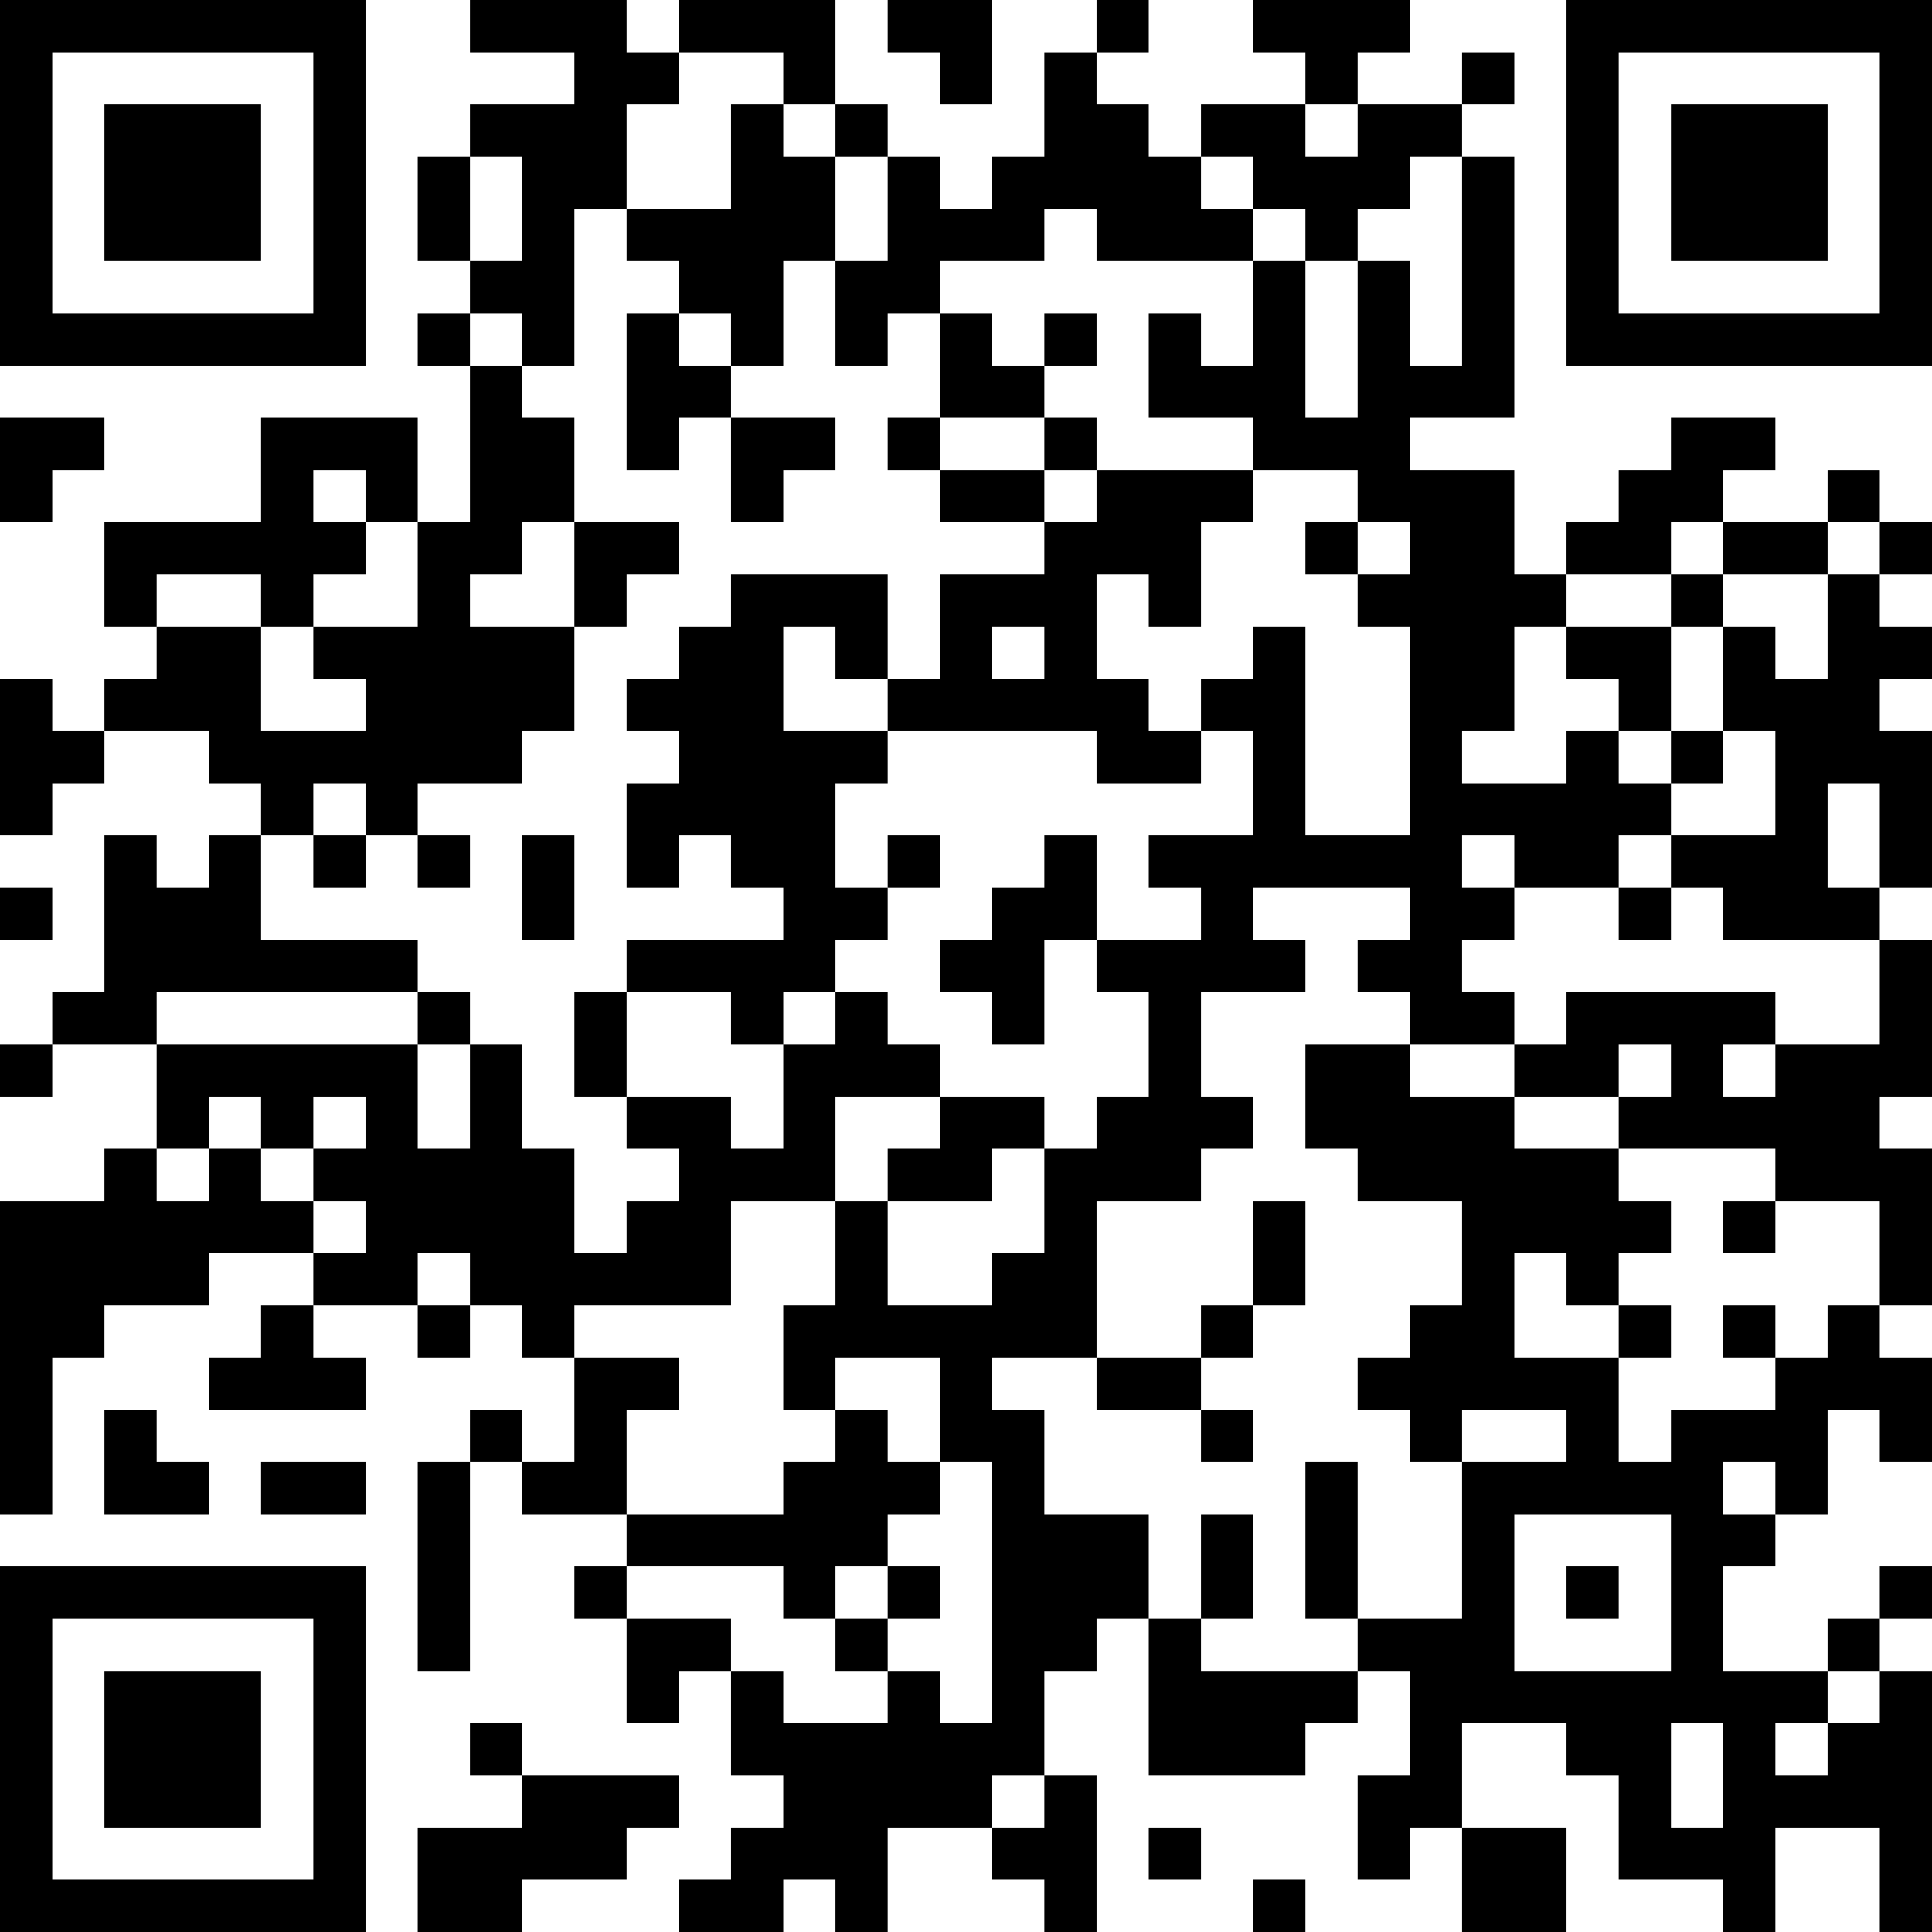 <?xml version="1.0" encoding="UTF-8"?>
<svg xmlns="http://www.w3.org/2000/svg" version="1.1" width="400" height="400" viewBox="0 0 400 400"><rect x="0" y="0" width="400" height="400" fill="#ffffff"/><g transform="scale(10.811)"><g transform="translate(0,0)"><path fill-rule="evenodd" d="M9 0L9 1L11 1L11 2L9 2L9 3L8 3L8 5L9 5L9 6L8 6L8 7L9 7L9 10L8 10L8 8L5 8L5 10L2 10L2 12L3 12L3 13L2 13L2 14L1 14L1 13L0 13L0 16L1 16L1 15L2 15L2 14L4 14L4 15L5 15L5 16L4 16L4 17L3 17L3 16L2 16L2 19L1 19L1 20L0 20L0 21L1 21L1 20L3 20L3 22L2 22L2 23L0 23L0 29L1 29L1 26L2 26L2 25L4 25L4 24L6 24L6 25L5 25L5 26L4 26L4 27L7 27L7 26L6 26L6 25L8 25L8 26L9 26L9 25L10 25L10 26L11 26L11 28L10 28L10 27L9 27L9 28L8 28L8 32L9 32L9 28L10 28L10 29L12 29L12 30L11 30L11 31L12 31L12 33L13 33L13 32L14 32L14 34L15 34L15 35L14 35L14 36L13 36L13 37L15 37L15 36L16 36L16 37L17 37L17 35L19 35L19 36L20 36L20 37L21 37L21 34L20 34L20 32L21 32L21 31L22 31L22 34L25 34L25 33L26 33L26 32L27 32L27 34L26 34L26 36L27 36L27 35L28 35L28 37L30 37L30 35L28 35L28 33L30 33L30 34L31 34L31 36L33 36L33 37L34 37L34 35L36 35L36 37L37 37L37 32L36 32L36 31L37 31L37 30L36 30L36 31L35 31L35 32L33 32L33 30L34 30L34 29L35 29L35 27L36 27L36 28L37 28L37 26L36 26L36 25L37 25L37 22L36 22L36 21L37 21L37 18L36 18L36 17L37 17L37 14L36 14L36 13L37 13L37 12L36 12L36 11L37 11L37 10L36 10L36 9L35 9L35 10L33 10L33 9L34 9L34 8L32 8L32 9L31 9L31 10L30 10L30 11L29 11L29 9L27 9L27 8L29 8L29 3L28 3L28 2L29 2L29 1L28 1L28 2L26 2L26 1L27 1L27 0L24 0L24 1L25 1L25 2L23 2L23 3L22 3L22 2L21 2L21 1L22 1L22 0L21 0L21 1L20 1L20 3L19 3L19 4L18 4L18 3L17 3L17 2L16 2L16 0L13 0L13 1L12 1L12 0ZM17 0L17 1L18 1L18 2L19 2L19 0ZM13 1L13 2L12 2L12 4L11 4L11 7L10 7L10 6L9 6L9 7L10 7L10 8L11 8L11 10L10 10L10 11L9 11L9 12L11 12L11 14L10 14L10 15L8 15L8 16L7 16L7 15L6 15L6 16L5 16L5 18L8 18L8 19L3 19L3 20L8 20L8 22L9 22L9 20L10 20L10 22L11 22L11 24L12 24L12 23L13 23L13 22L12 22L12 21L14 21L14 22L15 22L15 20L16 20L16 19L17 19L17 20L18 20L18 21L16 21L16 23L14 23L14 25L11 25L11 26L13 26L13 27L12 27L12 29L15 29L15 28L16 28L16 27L17 27L17 28L18 28L18 29L17 29L17 30L16 30L16 31L15 31L15 30L12 30L12 31L14 31L14 32L15 32L15 33L17 33L17 32L18 32L18 33L19 33L19 28L18 28L18 26L16 26L16 27L15 27L15 25L16 25L16 23L17 23L17 25L19 25L19 24L20 24L20 22L21 22L21 21L22 21L22 19L21 19L21 18L23 18L23 17L22 17L22 16L24 16L24 14L23 14L23 13L24 13L24 12L25 12L25 16L27 16L27 12L26 12L26 11L27 11L27 10L26 10L26 9L24 9L24 8L22 8L22 6L23 6L23 7L24 7L24 5L25 5L25 8L26 8L26 5L27 5L27 7L28 7L28 3L27 3L27 4L26 4L26 5L25 5L25 4L24 4L24 3L23 3L23 4L24 4L24 5L21 5L21 4L20 4L20 5L18 5L18 6L17 6L17 7L16 7L16 5L17 5L17 3L16 3L16 2L15 2L15 1ZM14 2L14 4L12 4L12 5L13 5L13 6L12 6L12 9L13 9L13 8L14 8L14 10L15 10L15 9L16 9L16 8L14 8L14 7L15 7L15 5L16 5L16 3L15 3L15 2ZM25 2L25 3L26 3L26 2ZM9 3L9 5L10 5L10 3ZM13 6L13 7L14 7L14 6ZM18 6L18 8L17 8L17 9L18 9L18 10L20 10L20 11L18 11L18 13L17 13L17 11L14 11L14 12L13 12L13 13L12 13L12 14L13 14L13 15L12 15L12 17L13 17L13 16L14 16L14 17L15 17L15 18L12 18L12 19L11 19L11 21L12 21L12 19L14 19L14 20L15 20L15 19L16 19L16 18L17 18L17 17L18 17L18 16L17 16L17 17L16 17L16 15L17 15L17 14L21 14L21 15L23 15L23 14L22 14L22 13L21 13L21 11L22 11L22 12L23 12L23 10L24 10L24 9L21 9L21 8L20 8L20 7L21 7L21 6L20 6L20 7L19 7L19 6ZM0 8L0 10L1 10L1 9L2 9L2 8ZM18 8L18 9L20 9L20 10L21 10L21 9L20 9L20 8ZM6 9L6 10L7 10L7 11L6 11L6 12L5 12L5 11L3 11L3 12L5 12L5 14L7 14L7 13L6 13L6 12L8 12L8 10L7 10L7 9ZM11 10L11 12L12 12L12 11L13 11L13 10ZM25 10L25 11L26 11L26 10ZM32 10L32 11L30 11L30 12L29 12L29 14L28 14L28 15L30 15L30 14L31 14L31 15L32 15L32 16L31 16L31 17L29 17L29 16L28 16L28 17L29 17L29 18L28 18L28 19L29 19L29 20L27 20L27 19L26 19L26 18L27 18L27 17L24 17L24 18L25 18L25 19L23 19L23 21L24 21L24 22L23 22L23 23L21 23L21 26L19 26L19 27L20 27L20 29L22 29L22 31L23 31L23 32L26 32L26 31L28 31L28 28L30 28L30 27L28 27L28 28L27 28L27 27L26 27L26 26L27 26L27 25L28 25L28 23L26 23L26 22L25 22L25 20L27 20L27 21L29 21L29 22L31 22L31 23L32 23L32 24L31 24L31 25L30 25L30 24L29 24L29 26L31 26L31 28L32 28L32 27L34 27L34 26L35 26L35 25L36 25L36 23L34 23L34 22L31 22L31 21L32 21L32 20L31 20L31 21L29 21L29 20L30 20L30 19L34 19L34 20L33 20L33 21L34 21L34 20L36 20L36 18L33 18L33 17L32 17L32 16L34 16L34 14L33 14L33 12L34 12L34 13L35 13L35 11L36 11L36 10L35 10L35 11L33 11L33 10ZM32 11L32 12L30 12L30 13L31 13L31 14L32 14L32 15L33 15L33 14L32 14L32 12L33 12L33 11ZM15 12L15 14L17 14L17 13L16 13L16 12ZM19 12L19 13L20 13L20 12ZM35 15L35 17L36 17L36 15ZM6 16L6 17L7 17L7 16ZM8 16L8 17L9 17L9 16ZM10 16L10 18L11 18L11 16ZM20 16L20 17L19 17L19 18L18 18L18 19L19 19L19 20L20 20L20 18L21 18L21 16ZM0 17L0 18L1 18L1 17ZM31 17L31 18L32 18L32 17ZM8 19L8 20L9 20L9 19ZM4 21L4 22L3 22L3 23L4 23L4 22L5 22L5 23L6 23L6 24L7 24L7 23L6 23L6 22L7 22L7 21L6 21L6 22L5 22L5 21ZM18 21L18 22L17 22L17 23L19 23L19 22L20 22L20 21ZM24 23L24 25L23 25L23 26L21 26L21 27L23 27L23 28L24 28L24 27L23 27L23 26L24 26L24 25L25 25L25 23ZM33 23L33 24L34 24L34 23ZM8 24L8 25L9 25L9 24ZM31 25L31 26L32 26L32 25ZM33 25L33 26L34 26L34 25ZM2 27L2 29L4 29L4 28L3 28L3 27ZM5 28L5 29L7 29L7 28ZM25 28L25 31L26 31L26 28ZM33 28L33 29L34 29L34 28ZM23 29L23 31L24 31L24 29ZM29 29L29 32L32 32L32 29ZM17 30L17 31L16 31L16 32L17 32L17 31L18 31L18 30ZM30 30L30 31L31 31L31 30ZM35 32L35 33L34 33L34 34L35 34L35 33L36 33L36 32ZM9 33L9 34L10 34L10 35L8 35L8 37L10 37L10 36L12 36L12 35L13 35L13 34L10 34L10 33ZM32 33L32 35L33 35L33 33ZM19 34L19 35L20 35L20 34ZM22 35L22 36L23 36L23 35ZM24 36L24 37L25 37L25 36ZM0 0L0 7L7 7L7 0ZM1 1L1 6L6 6L6 1ZM2 2L2 5L5 5L5 2ZM30 0L30 7L37 7L37 0ZM31 1L31 6L36 6L36 1ZM32 2L32 5L35 5L35 2ZM0 30L0 37L7 37L7 30ZM1 31L1 36L6 36L6 31ZM2 32L2 35L5 35L5 32Z" fill="#000000"/></g></g></svg>
